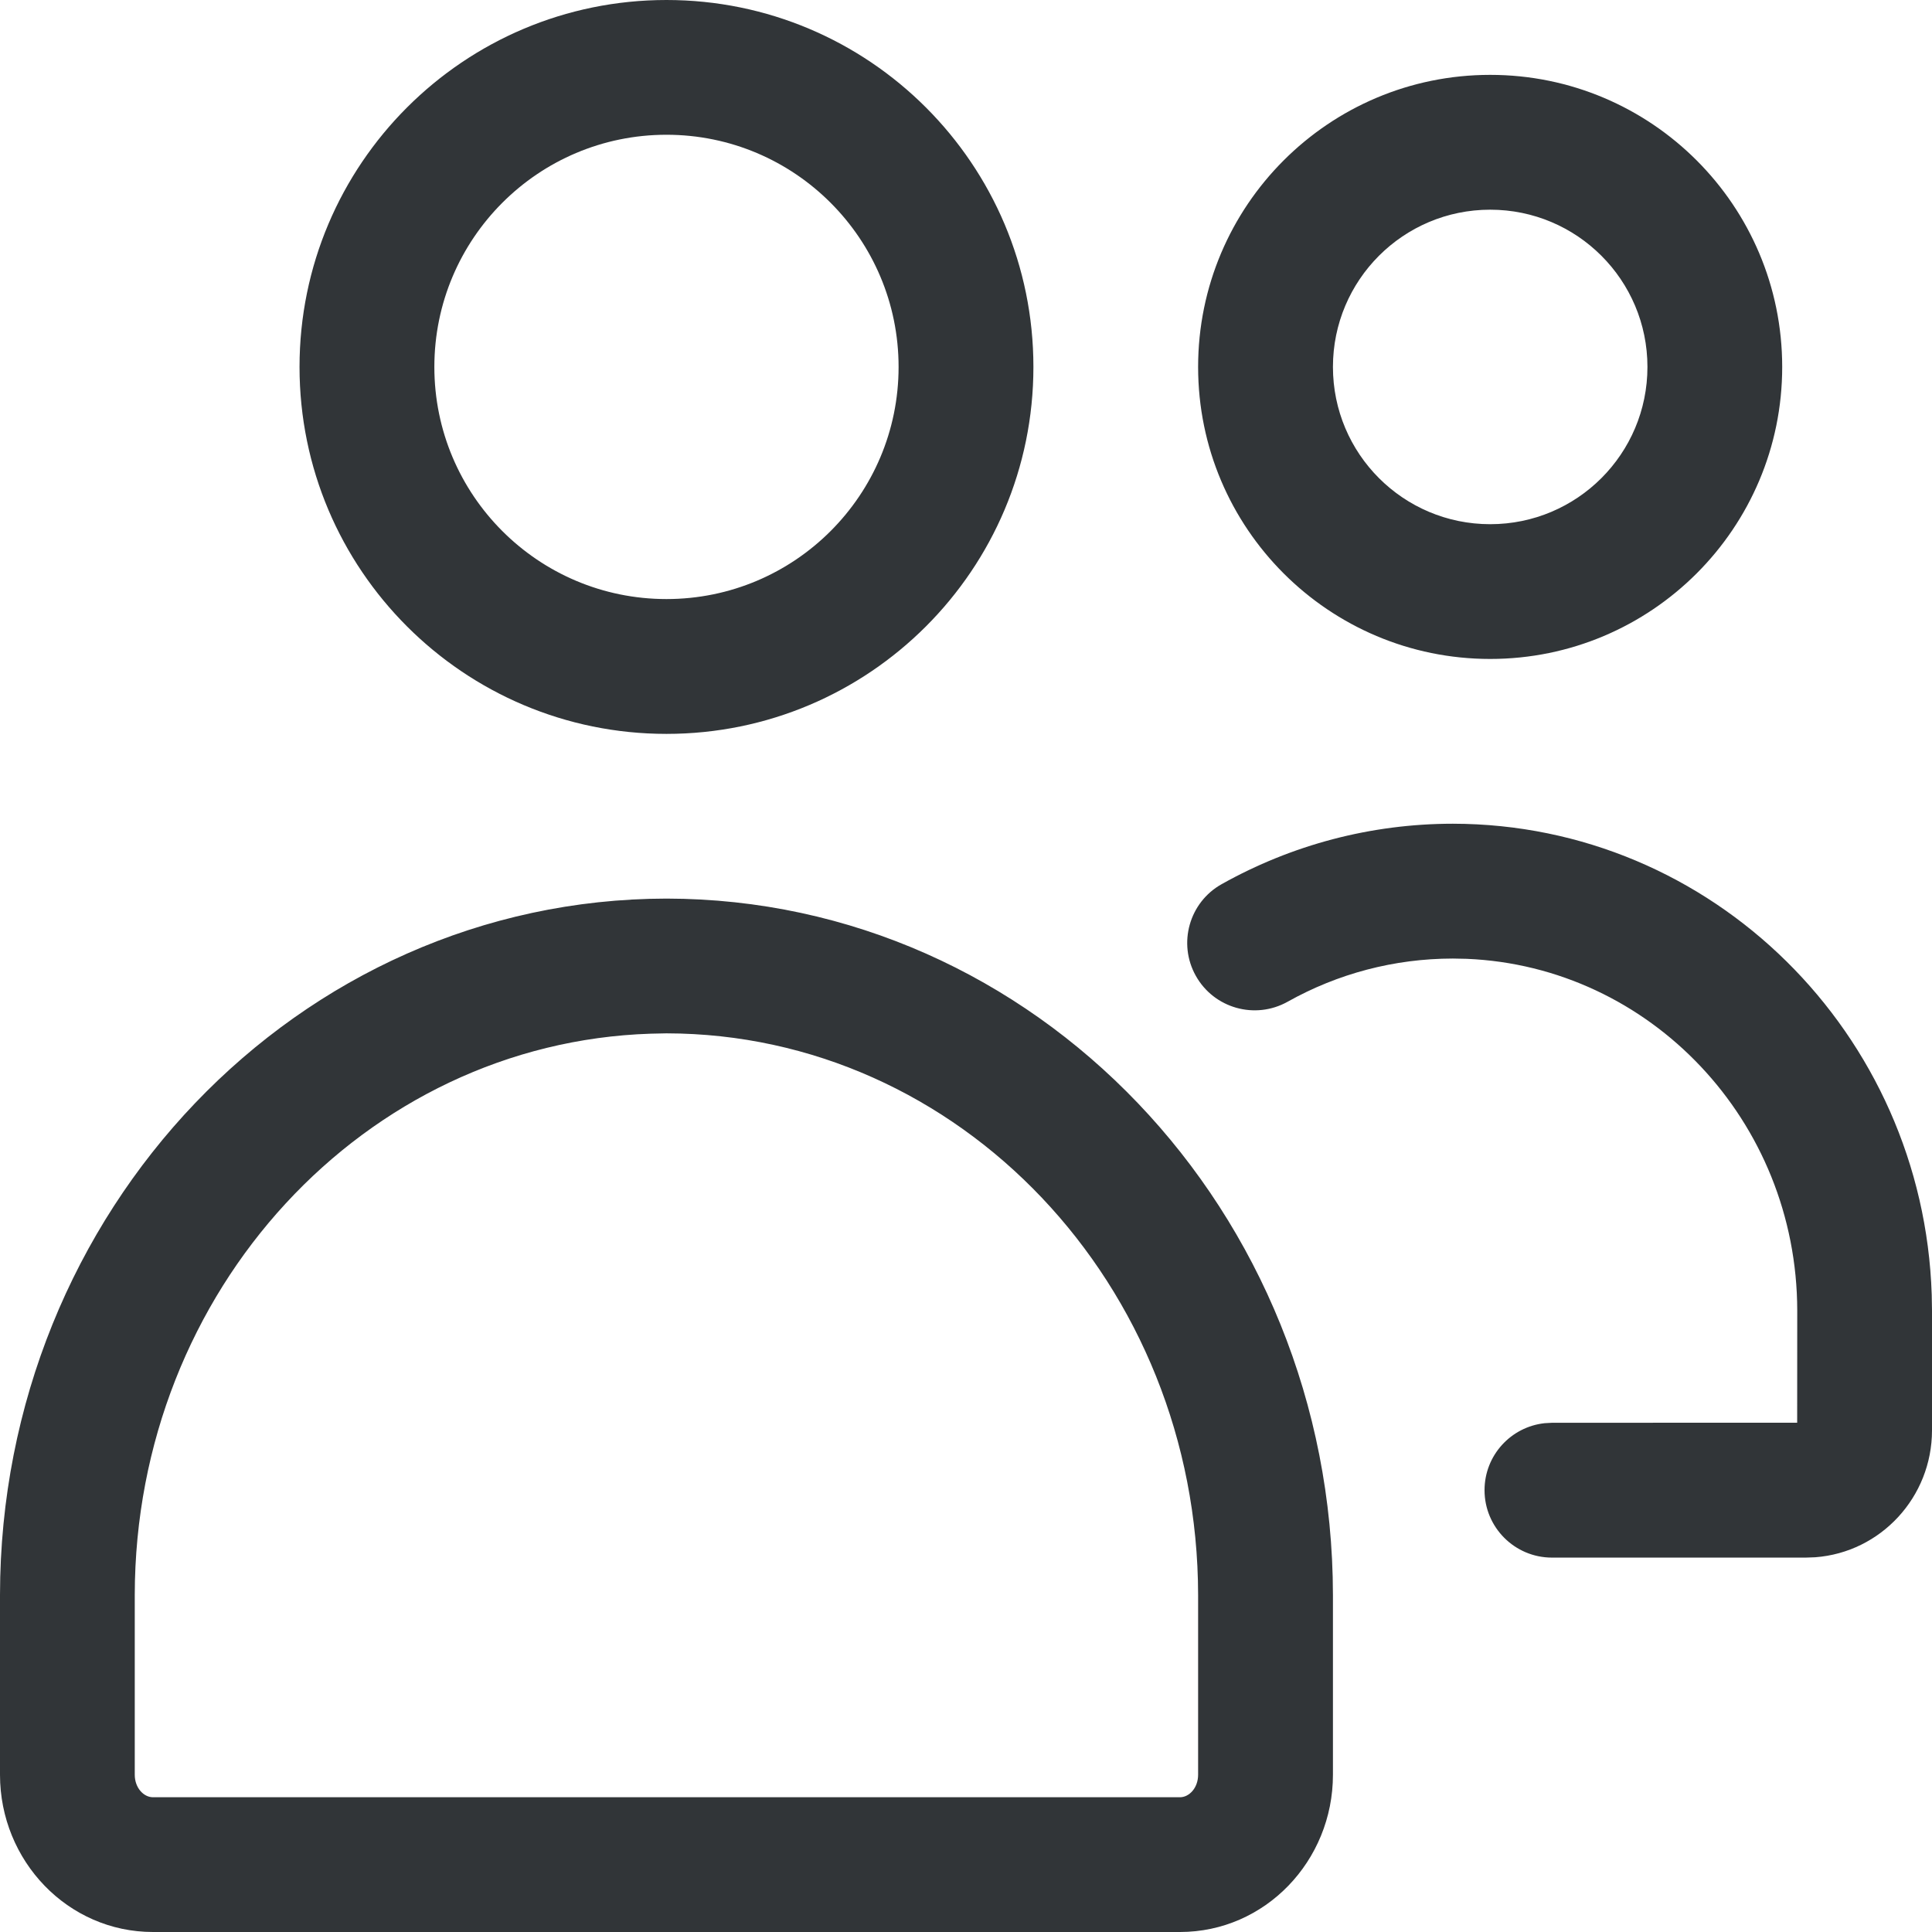 <svg width="28" height="28" viewBox="0 0 28 28" fill="none" xmlns="http://www.w3.org/2000/svg">
<path fill-rule="evenodd" clip-rule="evenodd" d="M4.341 5.318C4.341 2.381 6.722 0 9.659 0C12.596 0 14.977 2.381 14.977 5.318C14.977 8.255 12.596 10.636 9.659 10.636C6.722 10.636 4.341 8.255 4.341 5.318ZM13.023 5.318C13.023 3.46 11.517 1.953 9.659 1.953C7.801 1.953 6.295 3.46 6.295 5.318C6.295 7.176 7.801 8.682 9.659 8.682C11.517 8.682 13.023 7.176 13.023 5.318ZM27.996 18.764C27.874 14.979 24.818 11.942 21.055 11.938C19.867 11.939 18.722 12.244 17.705 12.814C17.235 13.077 17.067 13.673 17.331 14.143C17.595 14.614 18.19 14.781 18.661 14.518C19.389 14.11 20.206 13.893 21.055 13.892L21.256 13.896C23.913 14.006 26.043 16.242 26.047 18.993L26.046 20.619L22.492 20.62L22.386 20.626C21.896 20.679 21.515 21.093 21.515 21.597C21.515 22.136 21.953 22.574 22.492 22.574H26.171L26.308 22.569C27.257 22.498 28 21.698 28 20.729V18.992L27.996 18.764ZM9.66 13.023C4.316 13.03 0.006 17.555 0 23.115V25.721C0 26.969 0.982 28 2.217 28H17.101C18.336 28 19.318 26.969 19.318 25.721V23.116C19.312 17.555 15.002 13.03 9.66 13.023ZM9.429 14.981L9.659 14.976C13.901 14.982 17.359 18.613 17.364 23.117V25.721C17.364 25.911 17.235 26.047 17.101 26.047H2.217C2.082 26.047 1.953 25.911 1.953 25.721V23.116C1.958 18.695 5.292 15.114 9.429 14.981ZM21.597 1.085C19.259 1.085 17.364 2.98 17.364 5.318C17.364 7.655 19.259 9.55 21.597 9.55C23.934 9.55 25.829 7.655 25.829 5.318C25.829 2.98 23.934 1.085 21.597 1.085ZM21.597 3.039C22.856 3.039 23.876 4.059 23.876 5.318C23.876 6.577 22.856 7.597 21.597 7.597C20.338 7.597 19.318 6.577 19.318 5.318C19.318 4.059 20.338 3.039 21.597 3.039Z" fill="#313538"/>
</svg>
